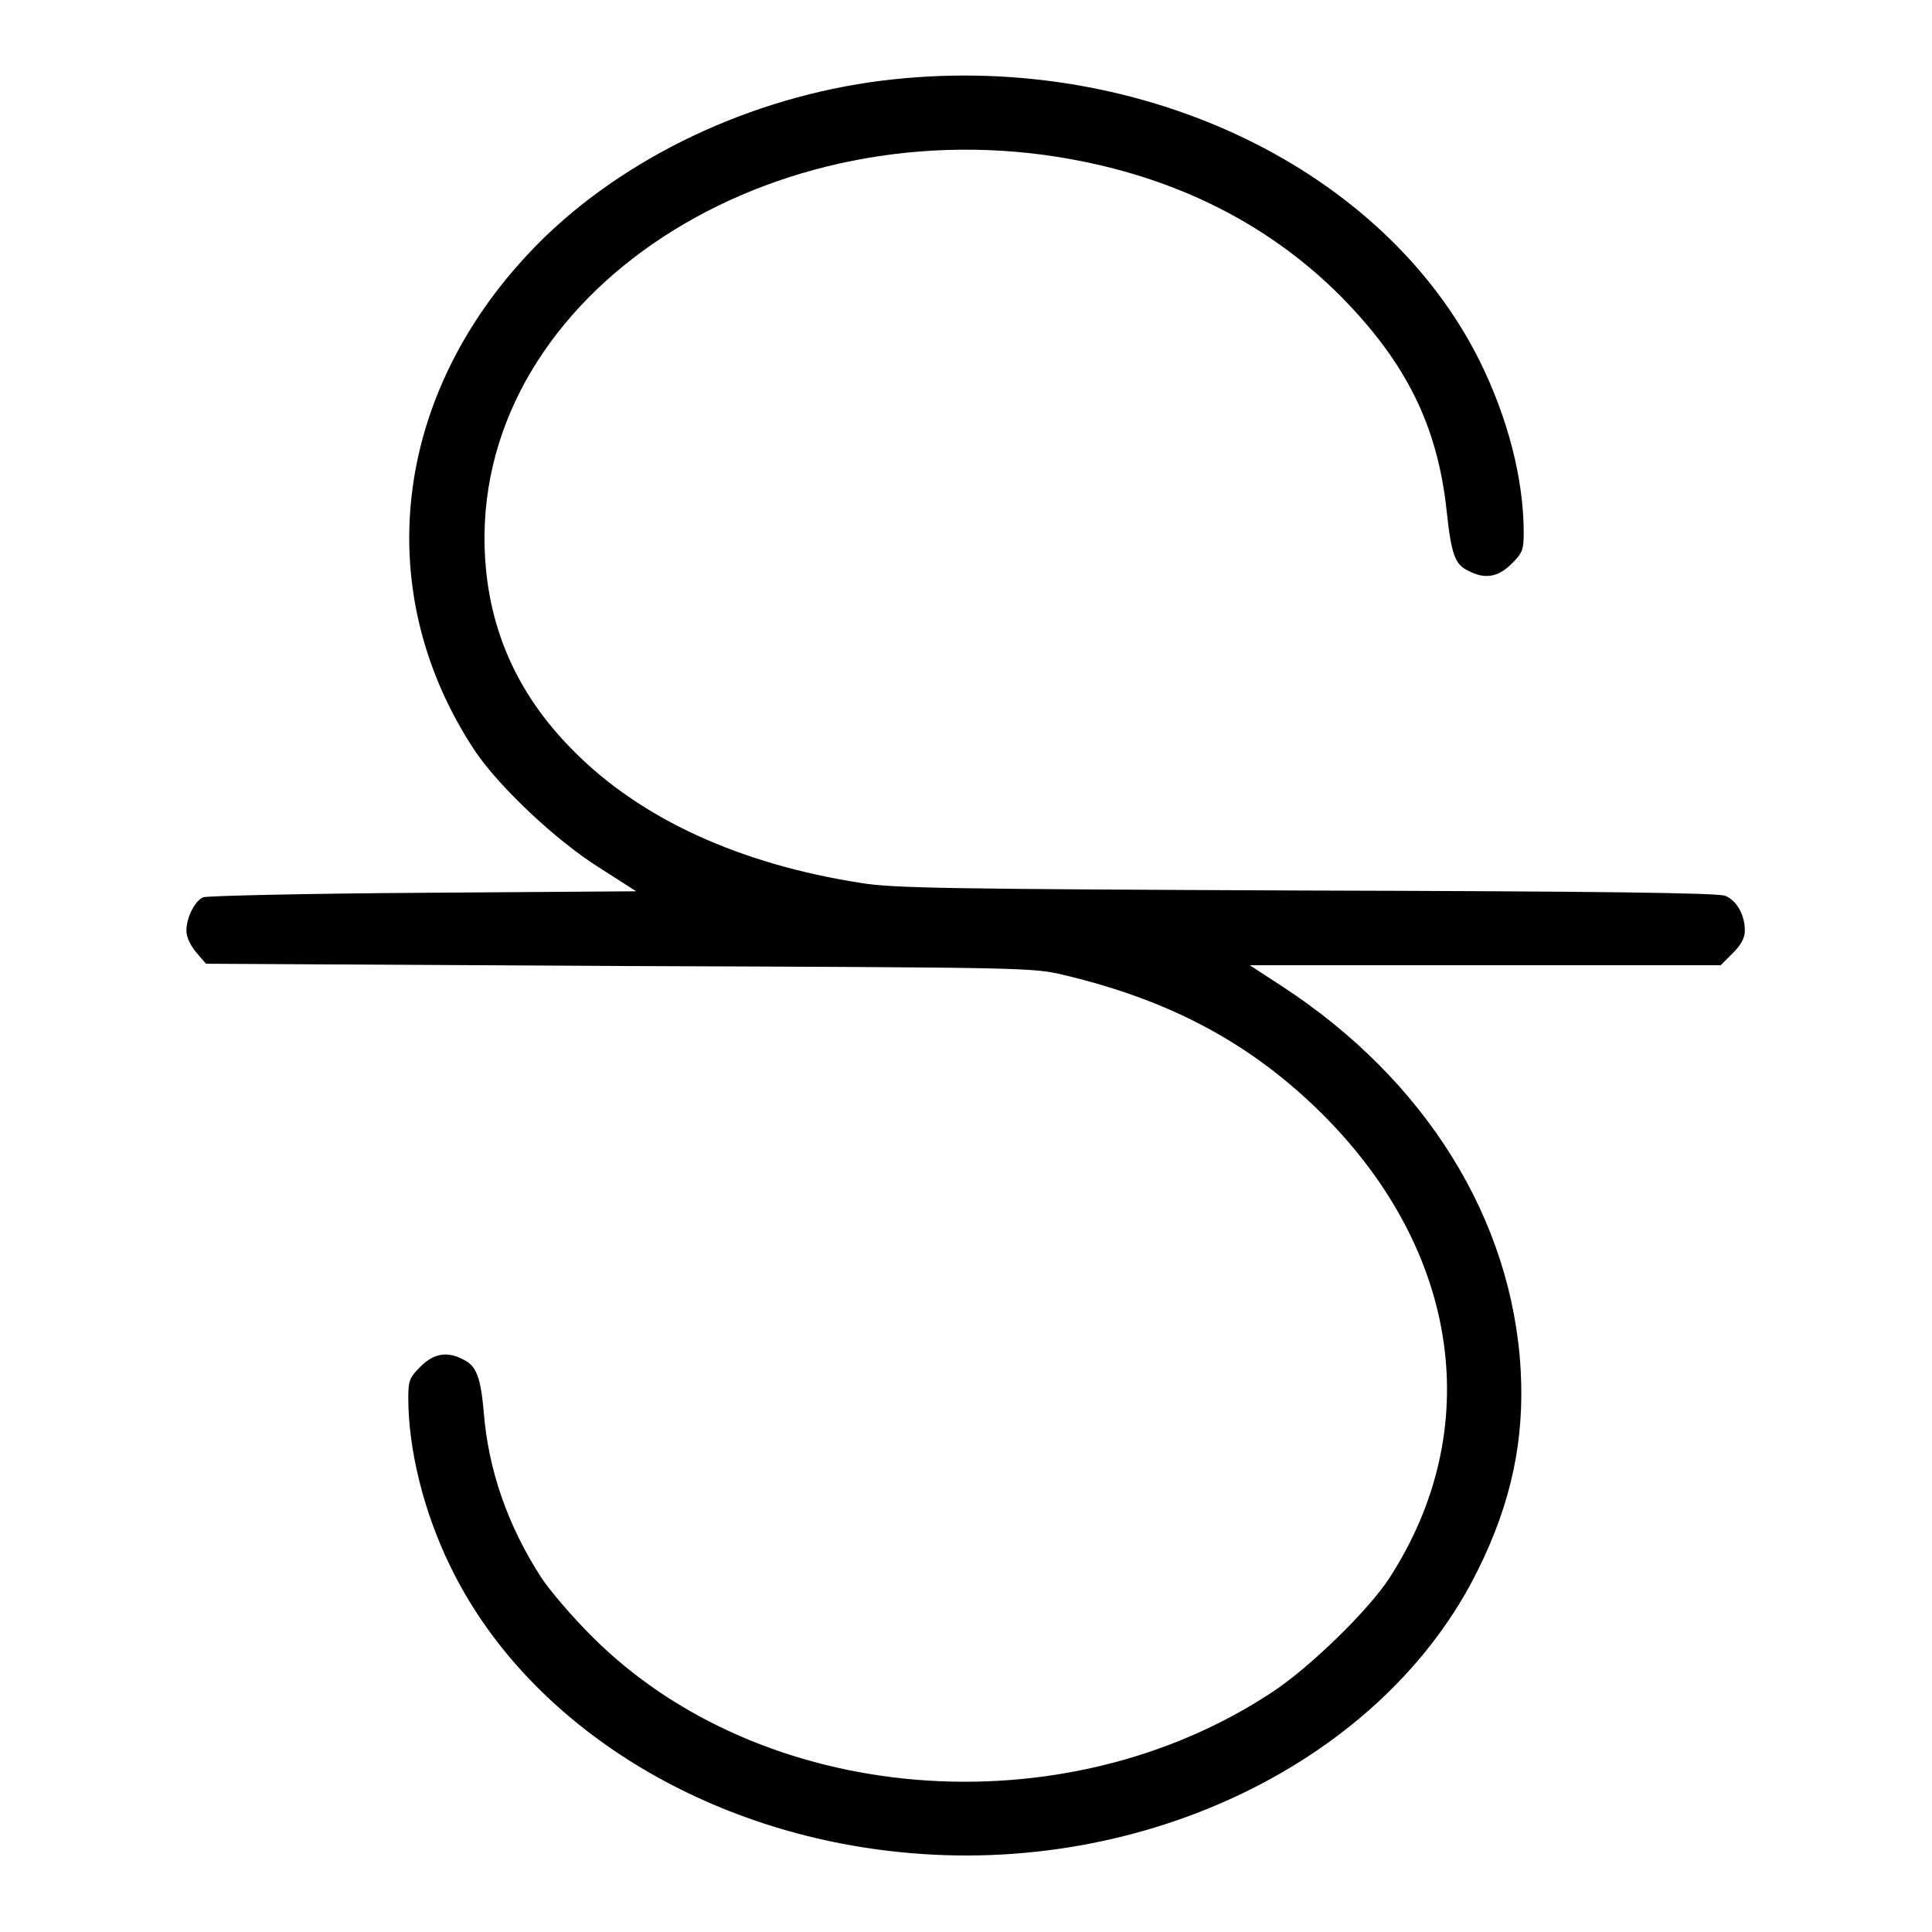 <?xml version="1.0" encoding="utf-8"?>
<!-- Svg Vector Icons : http://www.onlinewebfonts.com/icon -->
<!DOCTYPE svg PUBLIC "-//W3C//DTD SVG 1.1//EN" "http://www.w3.org/Graphics/SVG/1.1/DTD/svg11.dtd">
<svg version="1.1" xmlns="http://www.w3.org/2000/svg" xmlns:xlink="http://www.w3.org/1999/xlink" x="0px" y="0px" viewBox="0 0 256 256" enable-background="new 0 0 256 256" xml:space="preserve">
<g><g><g><path fill="#000000" d="M118.5,10.5c-17.4,1.8-34.4,9.5-46.1,20.7C52.2,50.7,48.5,77.8,63,99.6c3.2,4.7,10.6,11.7,16.3,15.3l5,3.2L56,118.3c-15.6,0.1-28.7,0.4-29.1,0.6c-1.1,0.5-2.2,2.7-2.2,4.4c0,0.9,0.5,1.9,1.3,2.9l1.3,1.5l54.8,0.3c53.9,0.2,54.8,0.2,58.9,1.2c14.3,3.4,25,9.2,34.4,18.6c18.1,18.2,21.4,41.7,8.7,61.3c-2.8,4.3-10.5,11.8-15.5,15.1c-27.8,18.4-67.9,15.1-90.3-7.5c-2.5-2.5-5.5-6-6.6-7.7c-4.4-6.8-7-14.2-7.6-21.9c-0.4-4.6-1-6.1-2.6-6.9c-2.2-1.2-4-0.9-5.8,0.9c-1.4,1.4-1.6,1.8-1.6,4.1c0,6.8,2,15,5.5,22.2c9.9,20.6,33,35.3,59.5,38c32.6,3.4,64.4-12.2,76.8-37.5c4.4-8.9,6.1-17.2,5.6-26.3c-1.1-20-12.6-38.5-31.6-50.9l-4.3-2.8h31.2h31.2l1.6-1.6c1.1-1.1,1.6-2,1.6-3c0-2.1-1.1-4-2.6-4.6c-0.9-0.4-17.6-0.6-55.5-0.7c-47.2-0.2-54.8-0.3-59-1c-16.1-2.5-29.2-8.5-38.1-17.5C68,91.5,64.1,82,64.2,70.8C64.6,37.5,104,13.1,144,21.5c13.4,2.8,24.7,8.8,33.6,17.7c8.7,8.8,12.9,17.2,14.1,28.6c0.6,5.6,1.1,7,2.8,7.8c2.2,1.2,4,0.9,5.8-0.9c1.4-1.4,1.6-1.8,1.6-4.1c0-7.1-2.1-15.2-5.8-22.7C183.5,22.5,151.6,7,118.5,10.5z"/></g></g></g>
</svg>